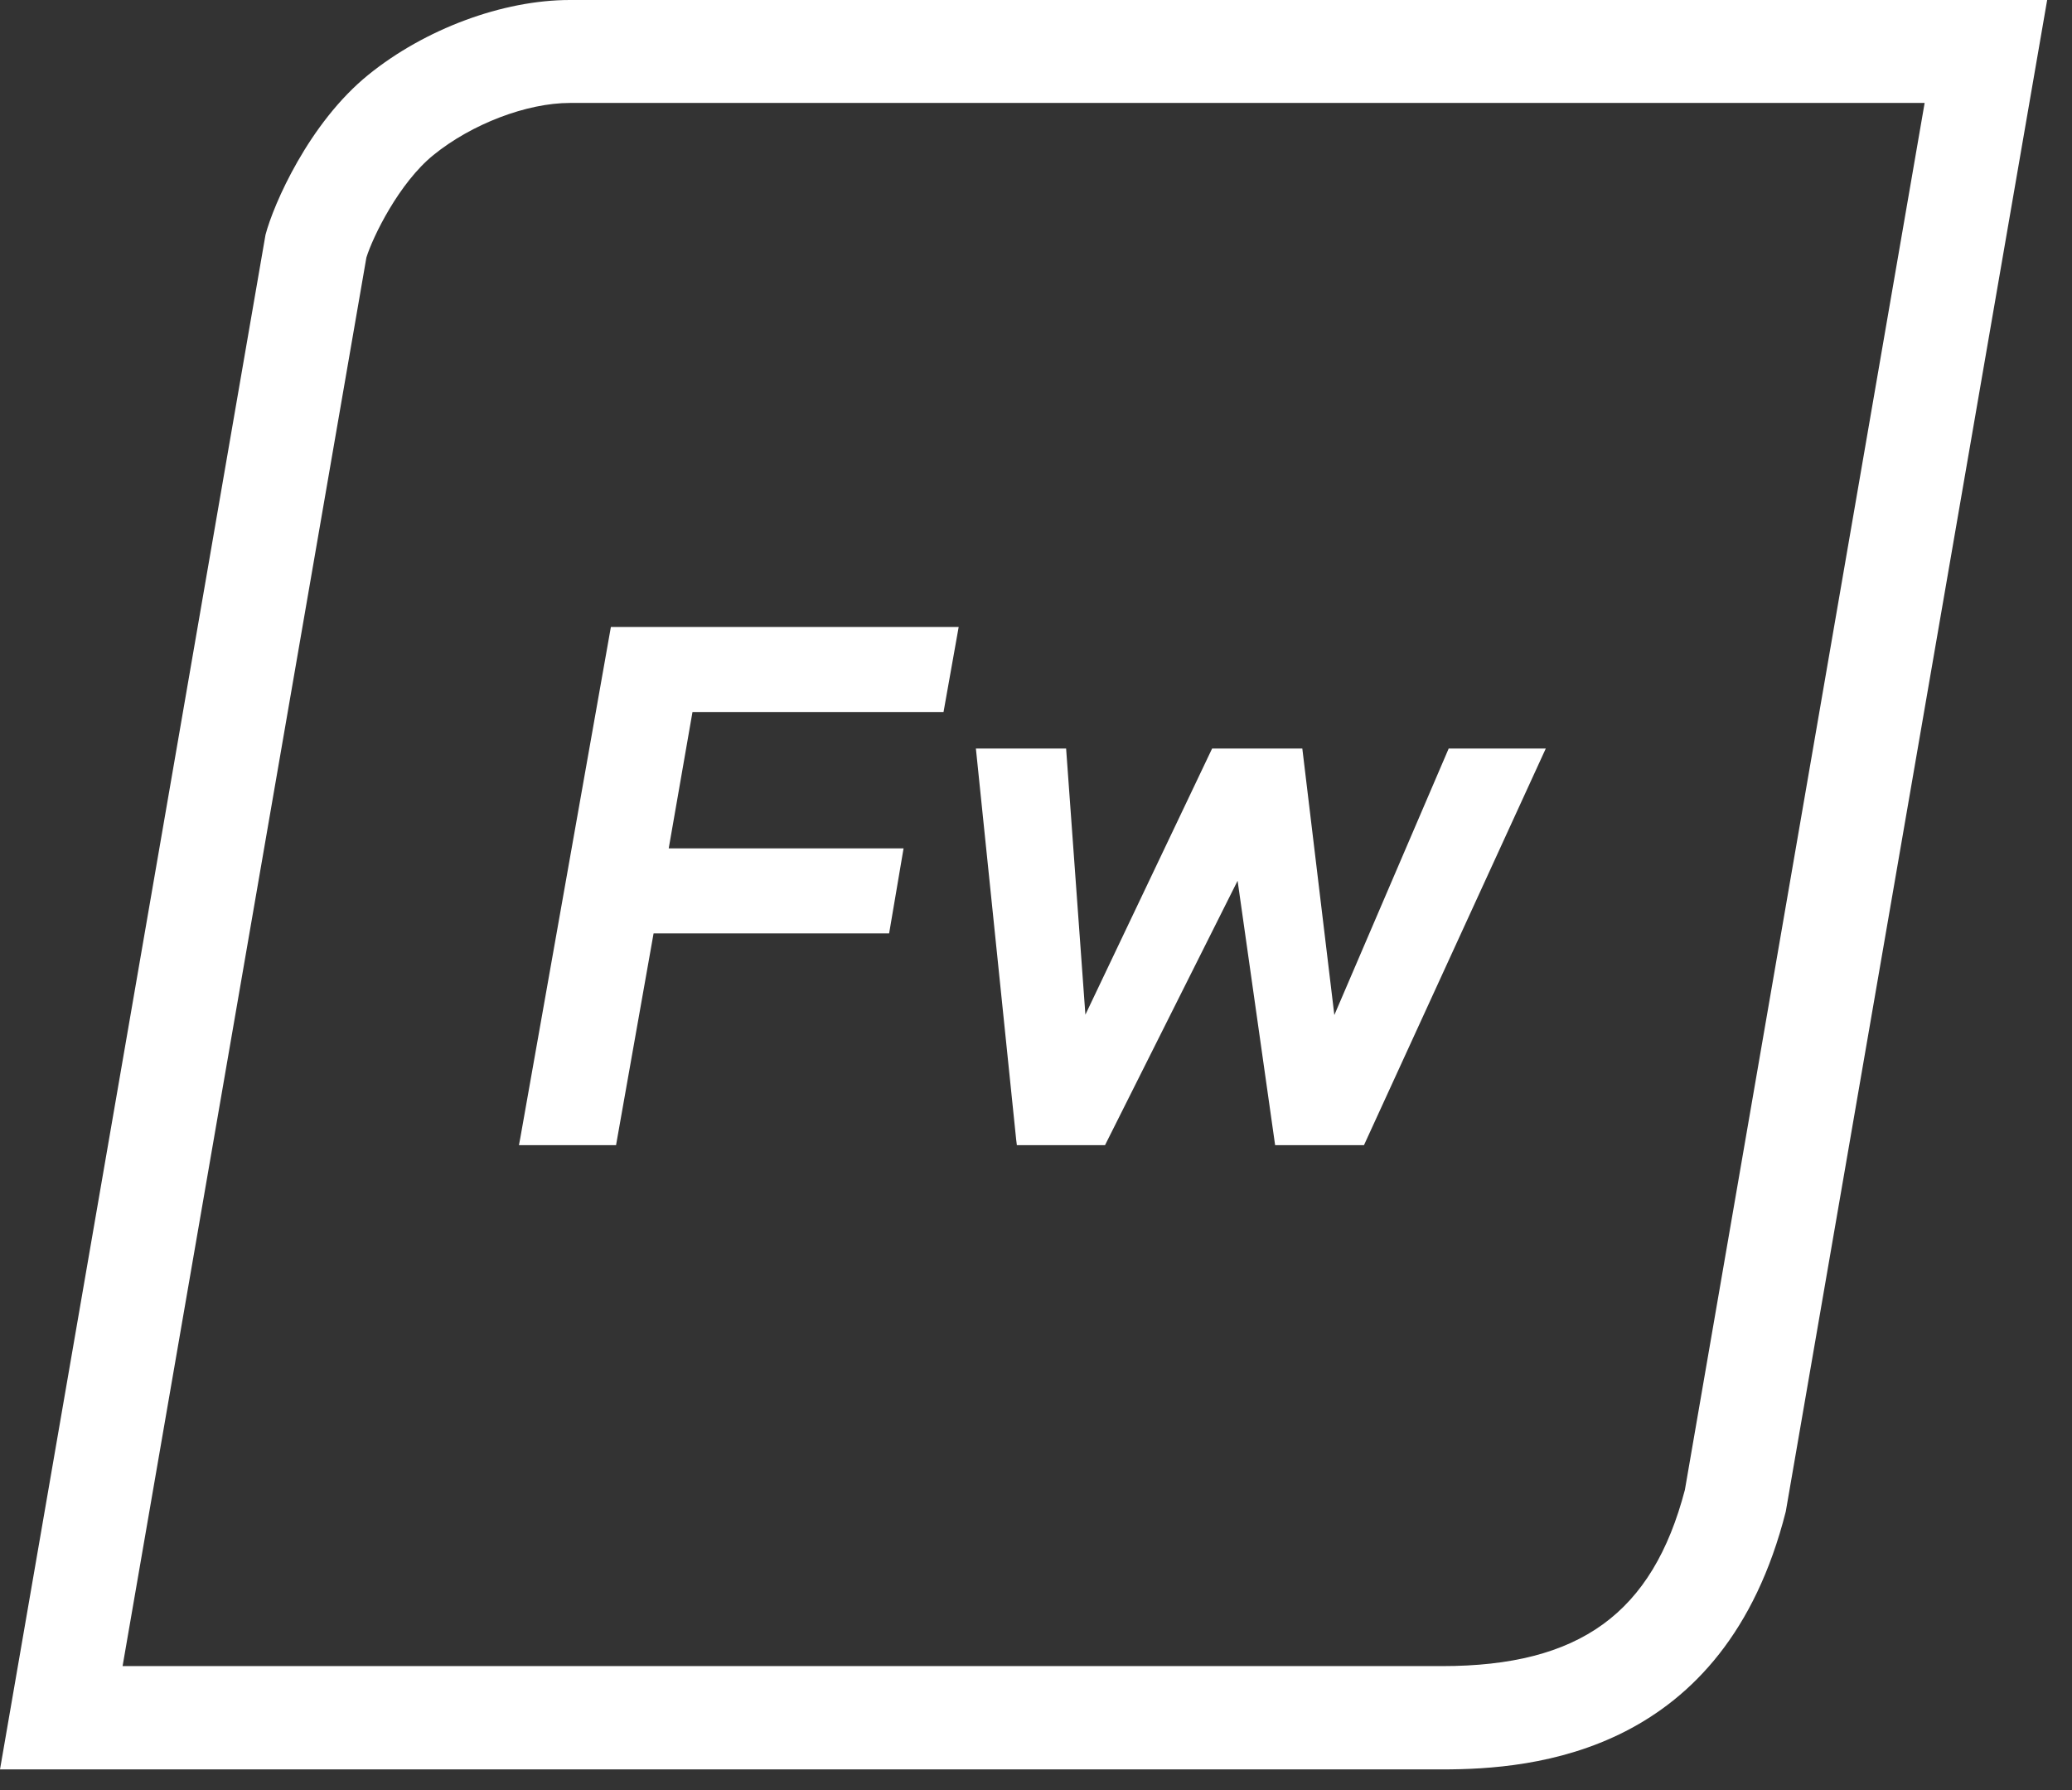 <svg width="81" height="70" viewBox="0 0 81 70" fill="none" xmlns="http://www.w3.org/2000/svg">
<rect x="0" y="0" width="81" height="70" fill="#333333" stroke="none"/>
<path fill-rule="evenodd" clip-rule="evenodd" d="M22.279 0H80.029L69.811 59.096C67.415 68.573 59.958 69.179 56.377 69.179H0L10.379 9.181C10.688 7.996 12.075 4.806 14.404 2.921C16.598 1.144 19.64 0 22.279 0ZM65.867 58.248L75.237 4.038V4.025H22.279C20.596 4.025 18.442 4.846 16.948 6.058C15.602 7.148 14.579 9.248 14.323 10.069L4.792 65.14H56.377C61.748 65.14 64.602 63.081 65.867 58.248ZM25.55 36.494H34.758L35.323 33.169H26.142L27.071 27.838H36.885L37.477 24.514H23.881L20.34 44.49L20.287 44.773H24.083L25.55 36.494ZM47.385 29.265H50.911L52.163 39.685L56.633 29.265H60.429L53.321 44.773H49.848L48.381 34.435L43.198 44.773H39.752L39.725 44.558L38.15 29.265H41.677L42.431 39.671L47.385 29.265Z" fill="white"/>
</svg>
